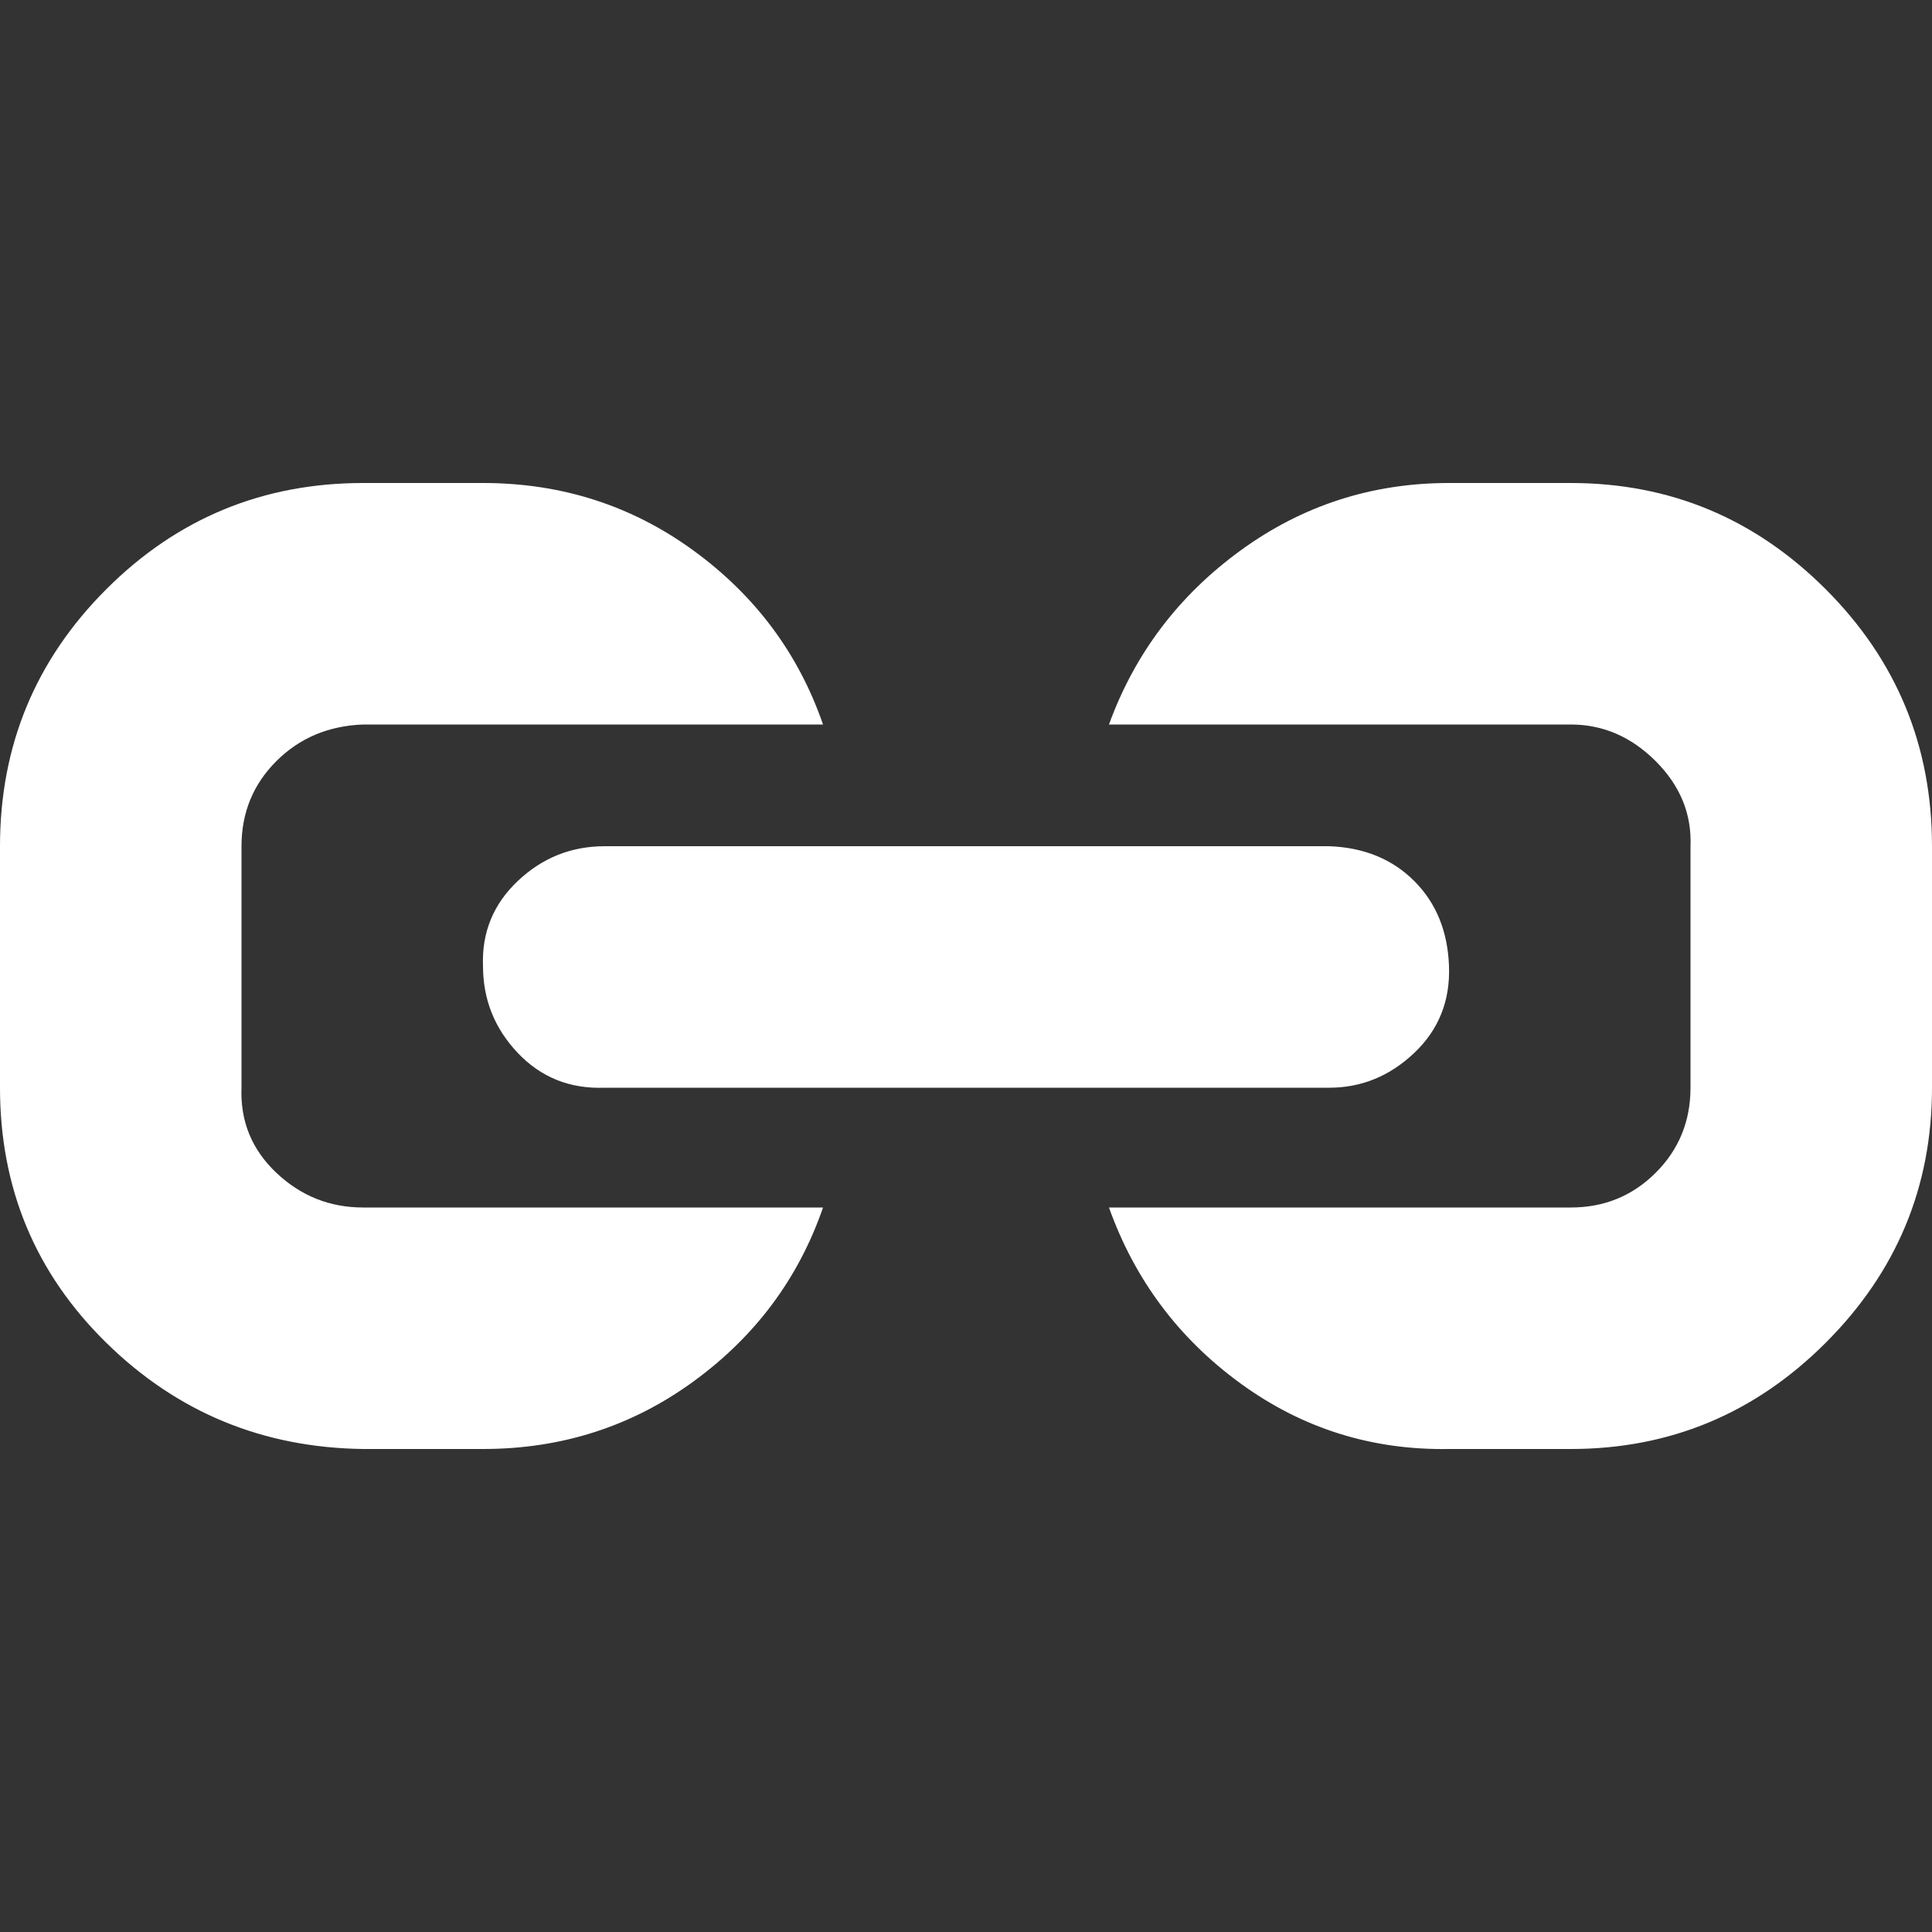 <?xml version="1.0" encoding="utf-8"?>
<!-- Uploaded to: SVG Repo, www.svgrepo.com, Generator: SVG Repo Mixer Tools -->
<svg fill="#FFFFFF" width="800px" height="800px" viewBox="0 0 32 32" version="1.1" xmlns="http://www.w3.org/2000/svg">
<rect x="0" y="0" width="32" height="32" fill="#333333" stroke="none"/>
<title>alt-chain</title>
<path d="M0 18.016q0 2.496 1.76 4.224t4.256 1.76h1.984q1.952 0 3.488-1.12t2.144-2.88h-7.616q-0.832 0-1.44-0.576t-0.576-1.408v-4q0-0.832 0.576-1.408t1.44-0.608h7.616q-0.608-1.76-2.144-2.88t-3.488-1.12h-1.984q-2.496 0-4.256 1.76t-1.76 4.256v4zM8 16q0 0.832 0.576 1.44t1.44 0.576h12q0.8 0 1.408-0.576t0.576-1.44-0.576-1.408-1.408-0.576h-12q-0.832 0-1.44 0.576t-0.576 1.408zM18.368 20q0.64 1.792 2.176 2.912t3.456 1.088h2.016q2.464 0 4.224-1.76t1.76-4.224v-4q0-2.496-1.76-4.256t-4.224-1.76h-2.016q-1.92 0-3.456 1.12t-2.176 2.88h7.648q0.8 0 1.408 0.608t0.576 1.408v4q0 0.832-0.576 1.408t-1.408 0.576h-7.648z"></path>
</svg>